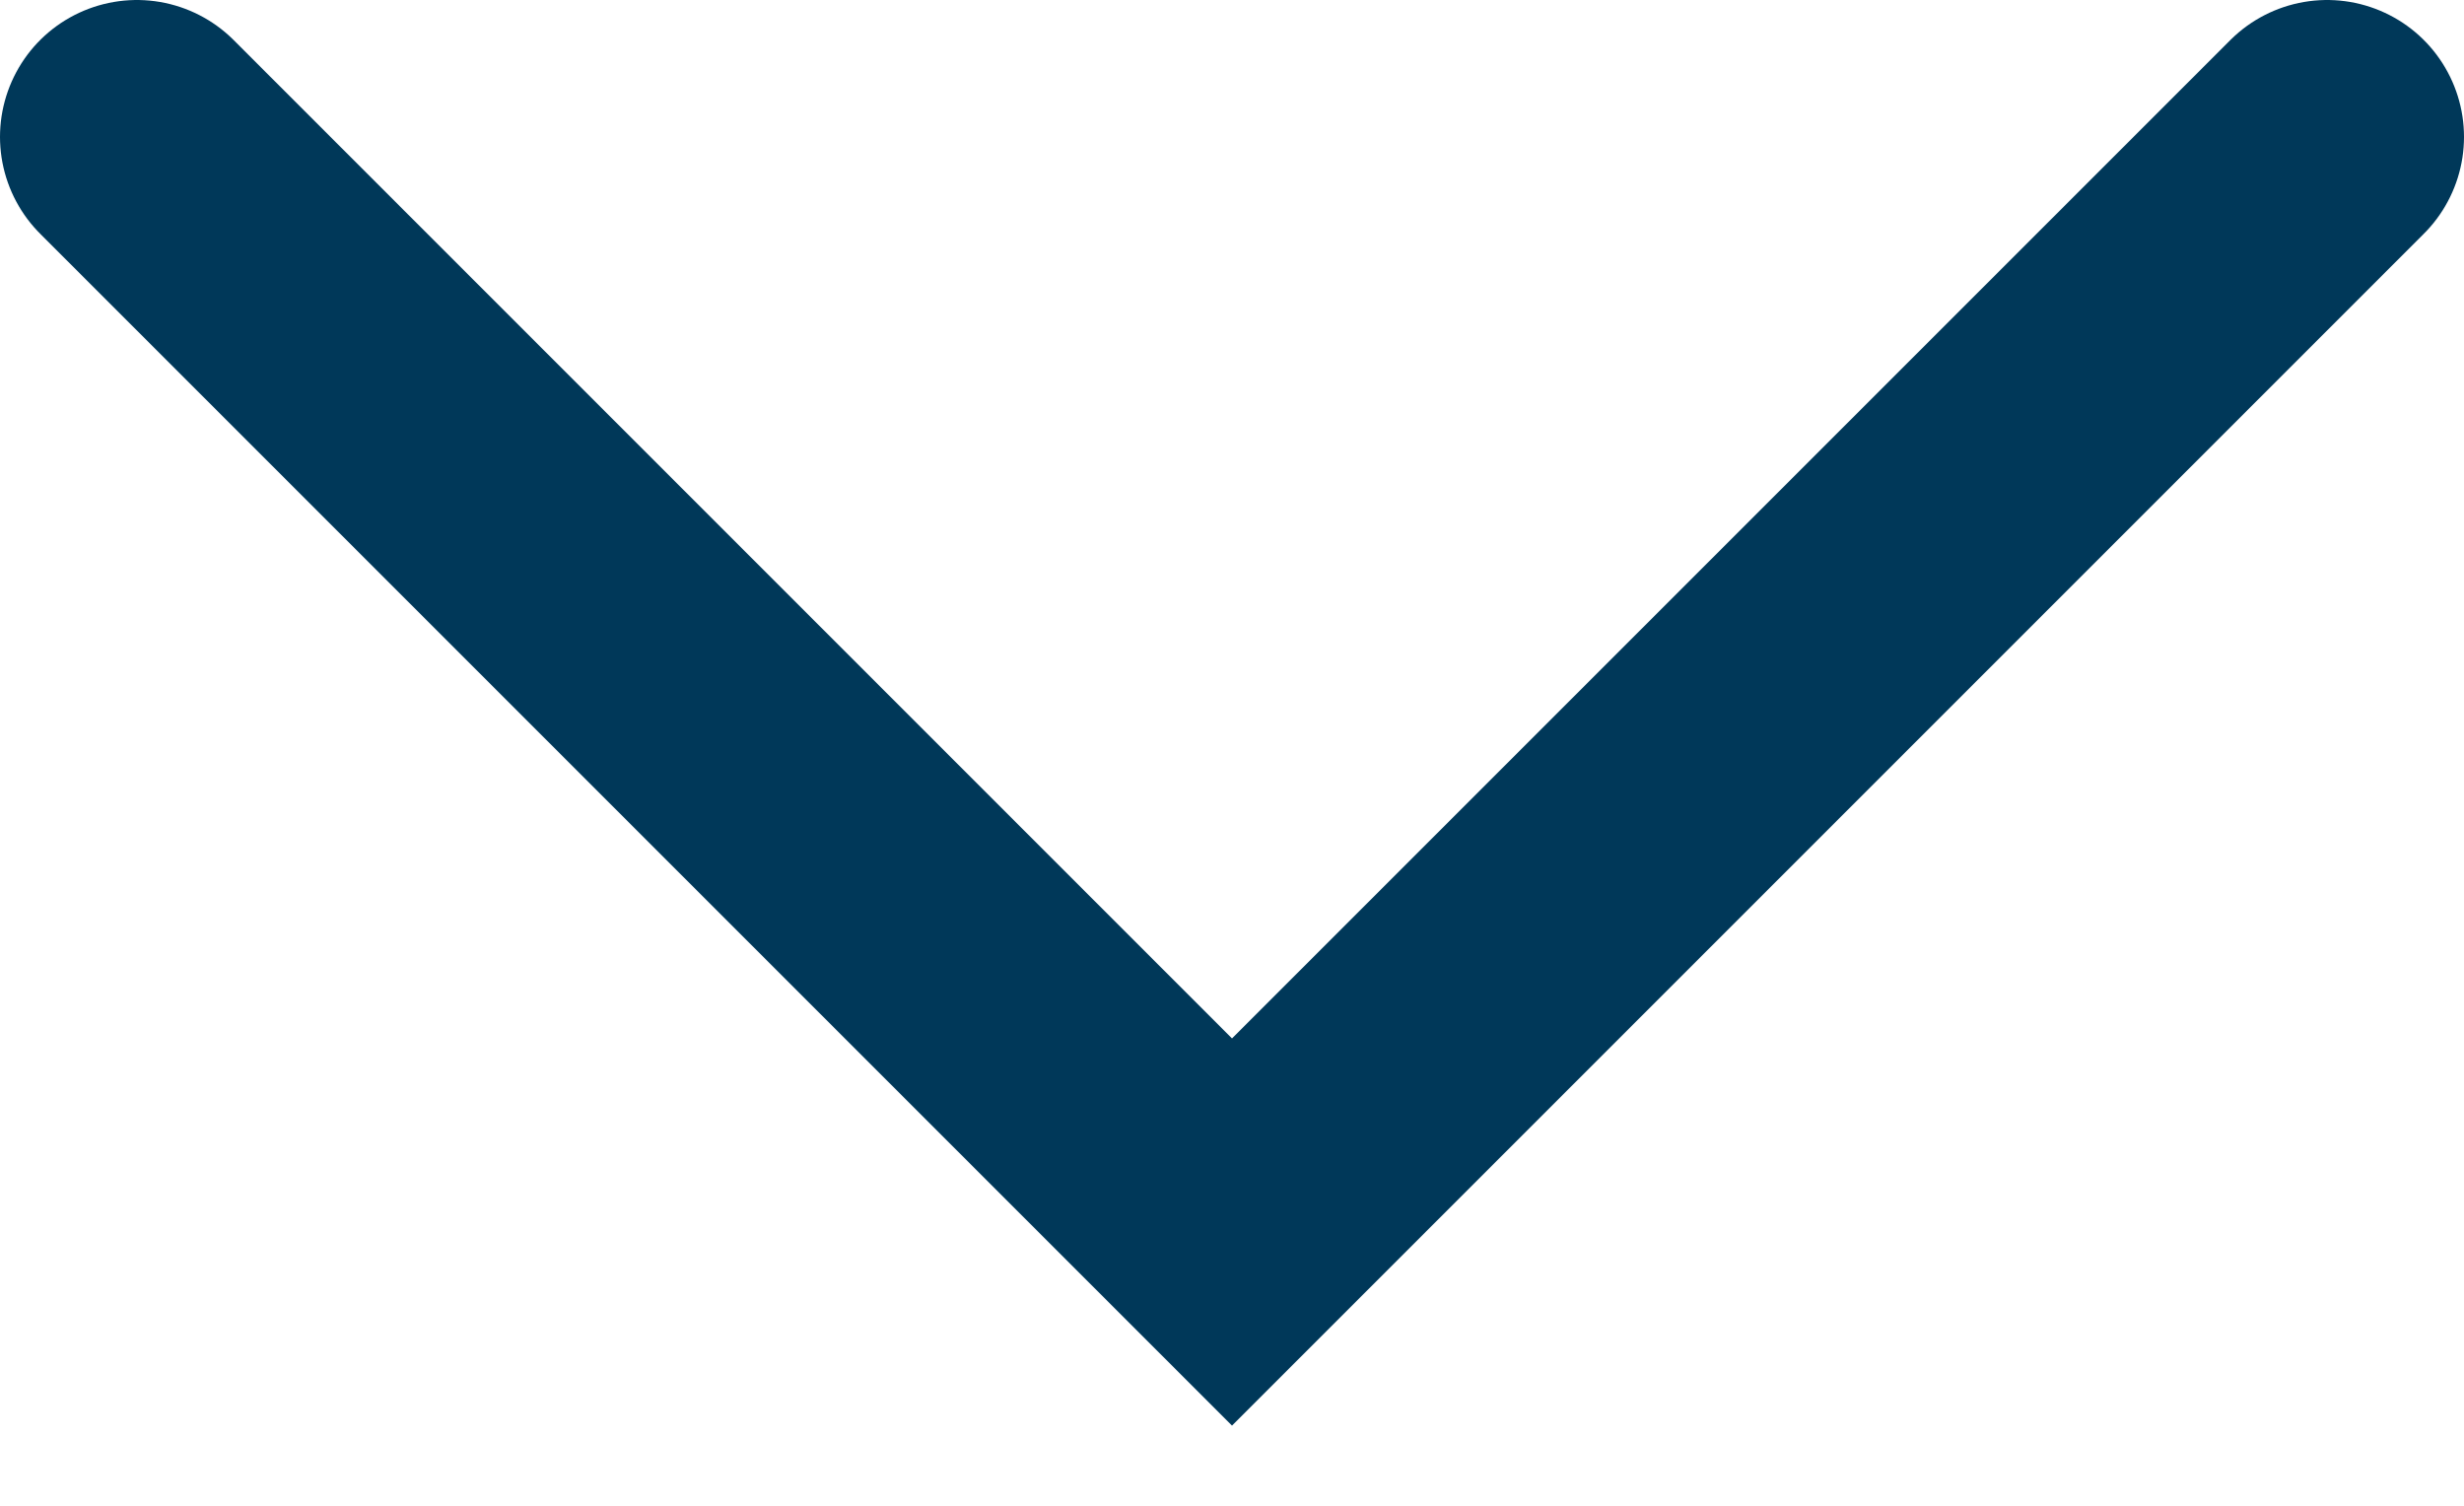 <svg width="18" height="11" viewBox="0 0 18 11" fill="none" xmlns="http://www.w3.org/2000/svg">
<path id="Vector 19" d="M1 1L9 9L17 1" stroke="#003859" stroke-width="2" stroke-linecap="round"/>
</svg>

